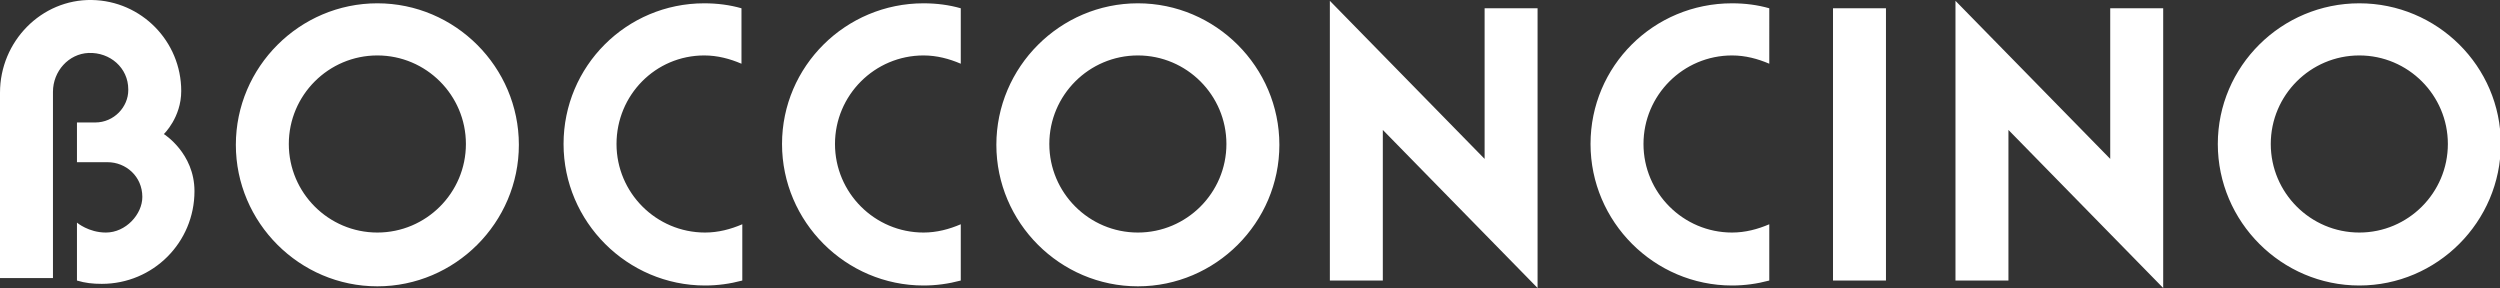 <?xml version="1.0" encoding="UTF-8"?> <!-- Generator: Adobe Illustrator 28.0.0, SVG Export Plug-In . SVG Version: 6.00 Build 0) --> <svg xmlns="http://www.w3.org/2000/svg" xmlns:xlink="http://www.w3.org/1999/xlink" id="Layer_1" x="0px" y="0px" viewBox="0 0 302.1 34.8" style="enable-background:new 0 0 302.1 34.8;" xml:space="preserve"><rect x="0" y="0" width="302.1" height="34.8" fill="#333333" stroke="none"/> <style type="text/css"> .st0{fill:#FFFFFF;} </style> <path class="st0" d="M45.6,0.4c-9.4,0-17.1,7.7-17.1,17.1s7.7,17.1,17.1,17.1s17.1-7.7,17.1-17.1S55,0.4,45.6,0.4z M45.6,28.1 c-5.9,0-10.7-4.8-10.7-10.7S39.7,6.7,45.6,6.7c5.9,0,10.7,4.8,10.7,10.7S51.5,28.1,45.6,28.1z M137.5,0.4c-9.4,0-17.1,7.7-17.1,17.1 s7.7,17.1,17.1,17.1s17.1-7.7,17.1-17.1S146.9,0.4,137.5,0.4z M137.5,28.1c-5.9,0-10.7-4.8-10.7-10.7s4.8-10.7,10.7-10.7 c5.9,0,10.7,4.8,10.7,10.7S143.4,28.1,137.5,28.1z M285.1,0.4C275.7,0.4,268,8,268,17.4s7.7,17.1,17.1,17.1s17.1-7.7,17.1-17.1 S294.5,0.4,285.1,0.4z M285.1,28.1c-5.9,0-10.7-4.8-10.7-10.7s4.8-10.7,10.7-10.7c5.9,0,10.7,4.8,10.7,10.7S291,28.1,285.1,28.1z M68.1,17.4c0,9.4,7.7,17.1,17.1,17.1c1.5,0,3-0.2,4.5-0.6v-6.8c-1.4,0.6-2.9,1-4.5,1c-5.9,0-10.7-4.8-10.7-10.7S79.2,6.7,85.1,6.7 c1.6,0,3.1,0.4,4.5,1V1c-1.4-0.4-2.9-0.6-4.5-0.6C75.7,0.4,68.1,8,68.1,17.4z M94.5,17.4c0,9.4,7.7,17.1,17.1,17.1 c1.5,0,3-0.2,4.5-0.6v-6.8c-1.4,0.6-2.9,1-4.5,1c-5.9,0-10.7-4.8-10.7-10.7s4.8-10.7,10.7-10.7c1.6,0,3.1,0.4,4.5,1V1 c-1.4-0.4-2.9-0.6-4.5-0.6C102.2,0.4,94.5,8,94.5,17.4z M192.2,17.4c0,9.4,7.7,17.1,17.1,17.1c1.5,0,3-0.2,4.5-0.6v-6.8 c-1.4,0.6-2.9,1-4.5,1c-5.9,0-10.7-4.8-10.7-10.7s4.8-10.7,10.7-10.7c1.6,0,3.1,0.4,4.5,1V1c-1.4-0.4-2.9-0.6-4.5-0.6 C199.8,0.4,192.2,8,192.2,17.4z M221.5,33.9h6.4V1h-6.4V33.9z M255,19.2L236.3,0.1v33.8h6.4V15.7l18.7,19.1V1H255V19.2z M179.4,19.2 L160.7,0.1v33.8h6.4V15.7l18.7,19.1V1h-6.4V19.2z M19.8,16.2c0,0,2.1-2,2.1-5.2c0-6-4.8-10.9-10.8-11C5-0.1,0,5,0,11.2v22.4h6.4 V11.1c0-2.5,1.9-4.6,4.3-4.7c2.6-0.1,4.8,1.8,4.8,4.4c0,0,0,0,0,0.1c0,2-1.7,3.9-4,3.9H9.3v4.8h3.7c2.2,0,4.2,1.7,4.2,4.2 c0,2.1-2,4.3-4.4,4.3c-2.1,0-3.5-1.2-3.5-1.2v7c1,0.3,1.9,0.4,3,0.4c6.2,0,11.2-5,11.2-11.2C23.5,18.5,19.8,16.2,19.8,16.2z"></path> </svg> 